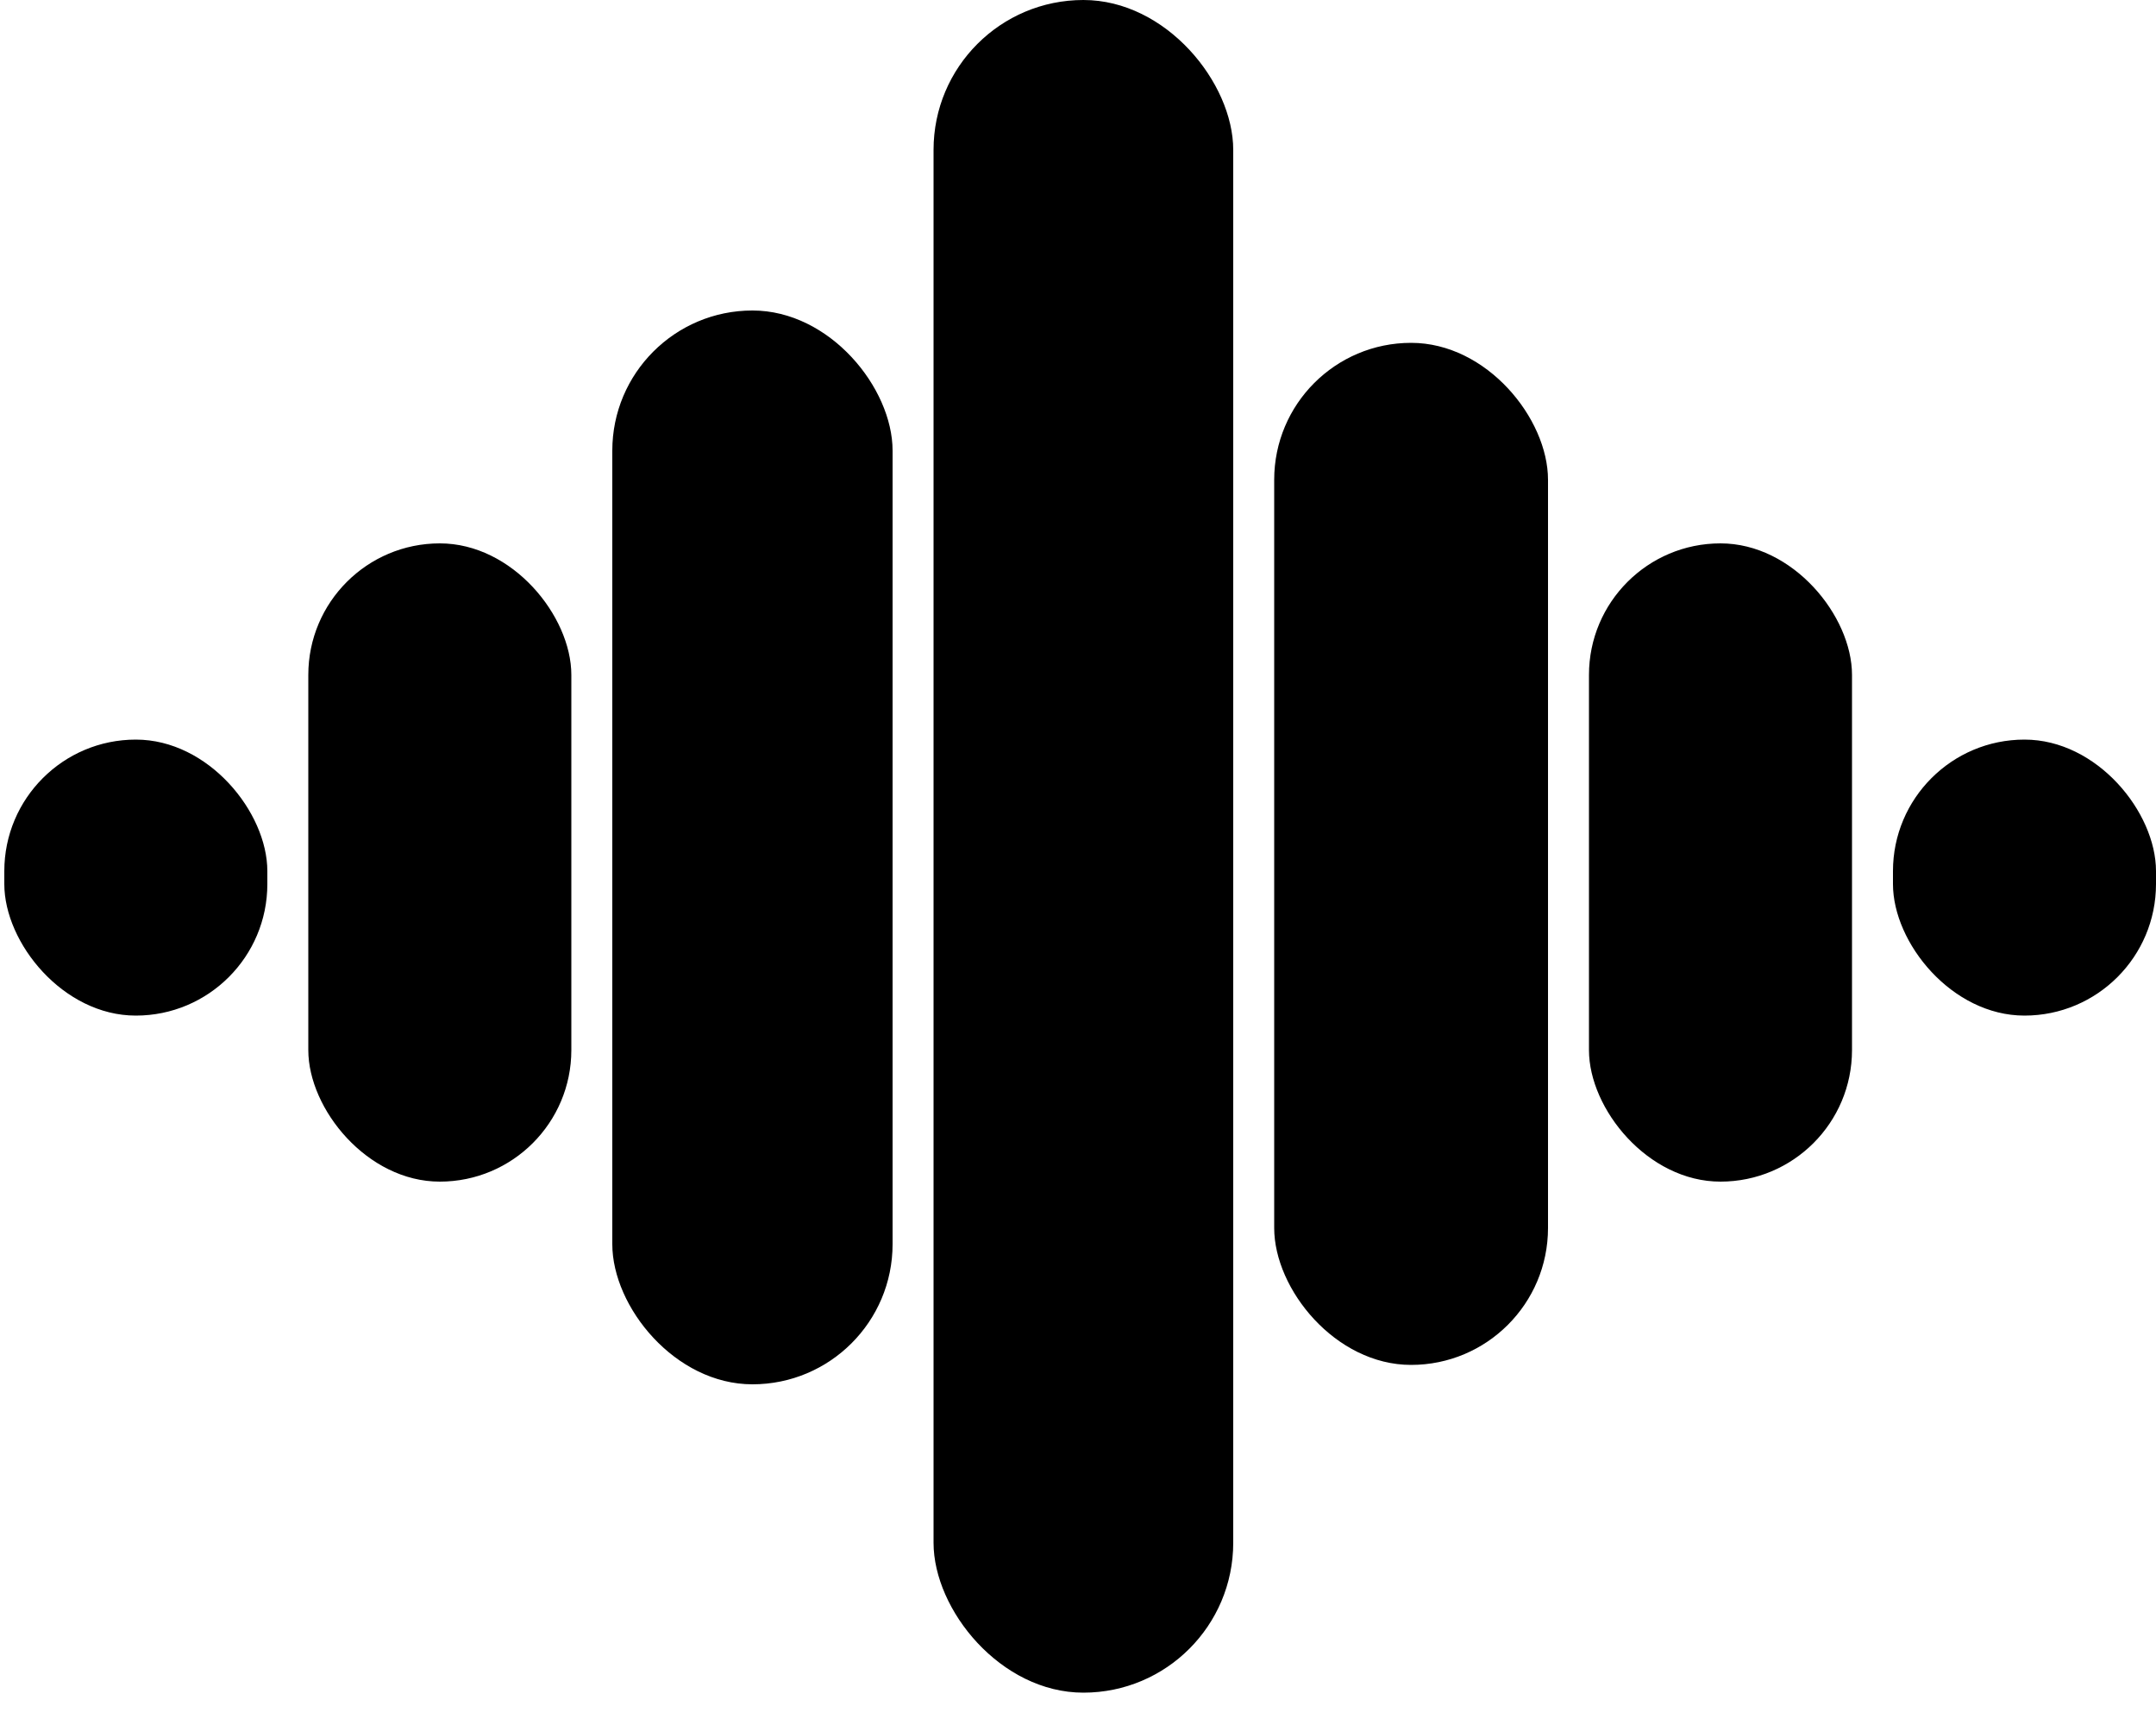 <svg xmlns="http://www.w3.org/2000/svg" viewBox="0 0 100 80">
  <style>
    .bar { fill: black; }
    @media (prefers-color-scheme: dark) {
      .bar { fill: white; }
    }
  </style>

  <!-- Element 1 (left pill/dot): x=0.2, y=34.3, w=12.2, h=12.8 -->
  <rect class="bar" x="0.2" y="34.3" width="12.2" height="12.8" rx="6.1"/>

  <!-- Element 2 (short bar): x=14.3, y=25.2, w=12.2, h=29.6 -->
  <rect class="bar" x="14.3" y="25.2" width="12.2" height="29.6" rx="6.1"/>

  <!-- Element 3 (medium bar): x=28.4, y=14.4, w=13.0, h=49.8 -->
  <rect class="bar" x="28.4" y="14.4" width="13.0" height="49.8" rx="6.5"/>

  <!-- Element 4 (tallest bar - center): x=43.3, y=0.0, w=13.9, h=78.5 -->
  <rect class="bar" x="43.3" y="0" width="13.9" height="78.5" rx="6.95"/>

  <!-- Element 5 (medium bar): x=59.1, y=15.9, w=12.7, h=47.4 -->
  <rect class="bar" x="59.1" y="15.9" width="12.7" height="47.4" rx="6.35"/>

  <!-- Element 6 (short bar): x=73.7, y=25.2, w=12.2, h=29.6 -->
  <rect class="bar" x="73.7" y="25.2" width="12.2" height="29.6" rx="6.1"/>

  <!-- Element 7 (right pill/dot): x=87.8, y=34.3, w=12.2, h=12.8 -->
  <rect class="bar" x="87.8" y="34.3" width="12.2" height="12.8" rx="6.1"/>
</svg>

